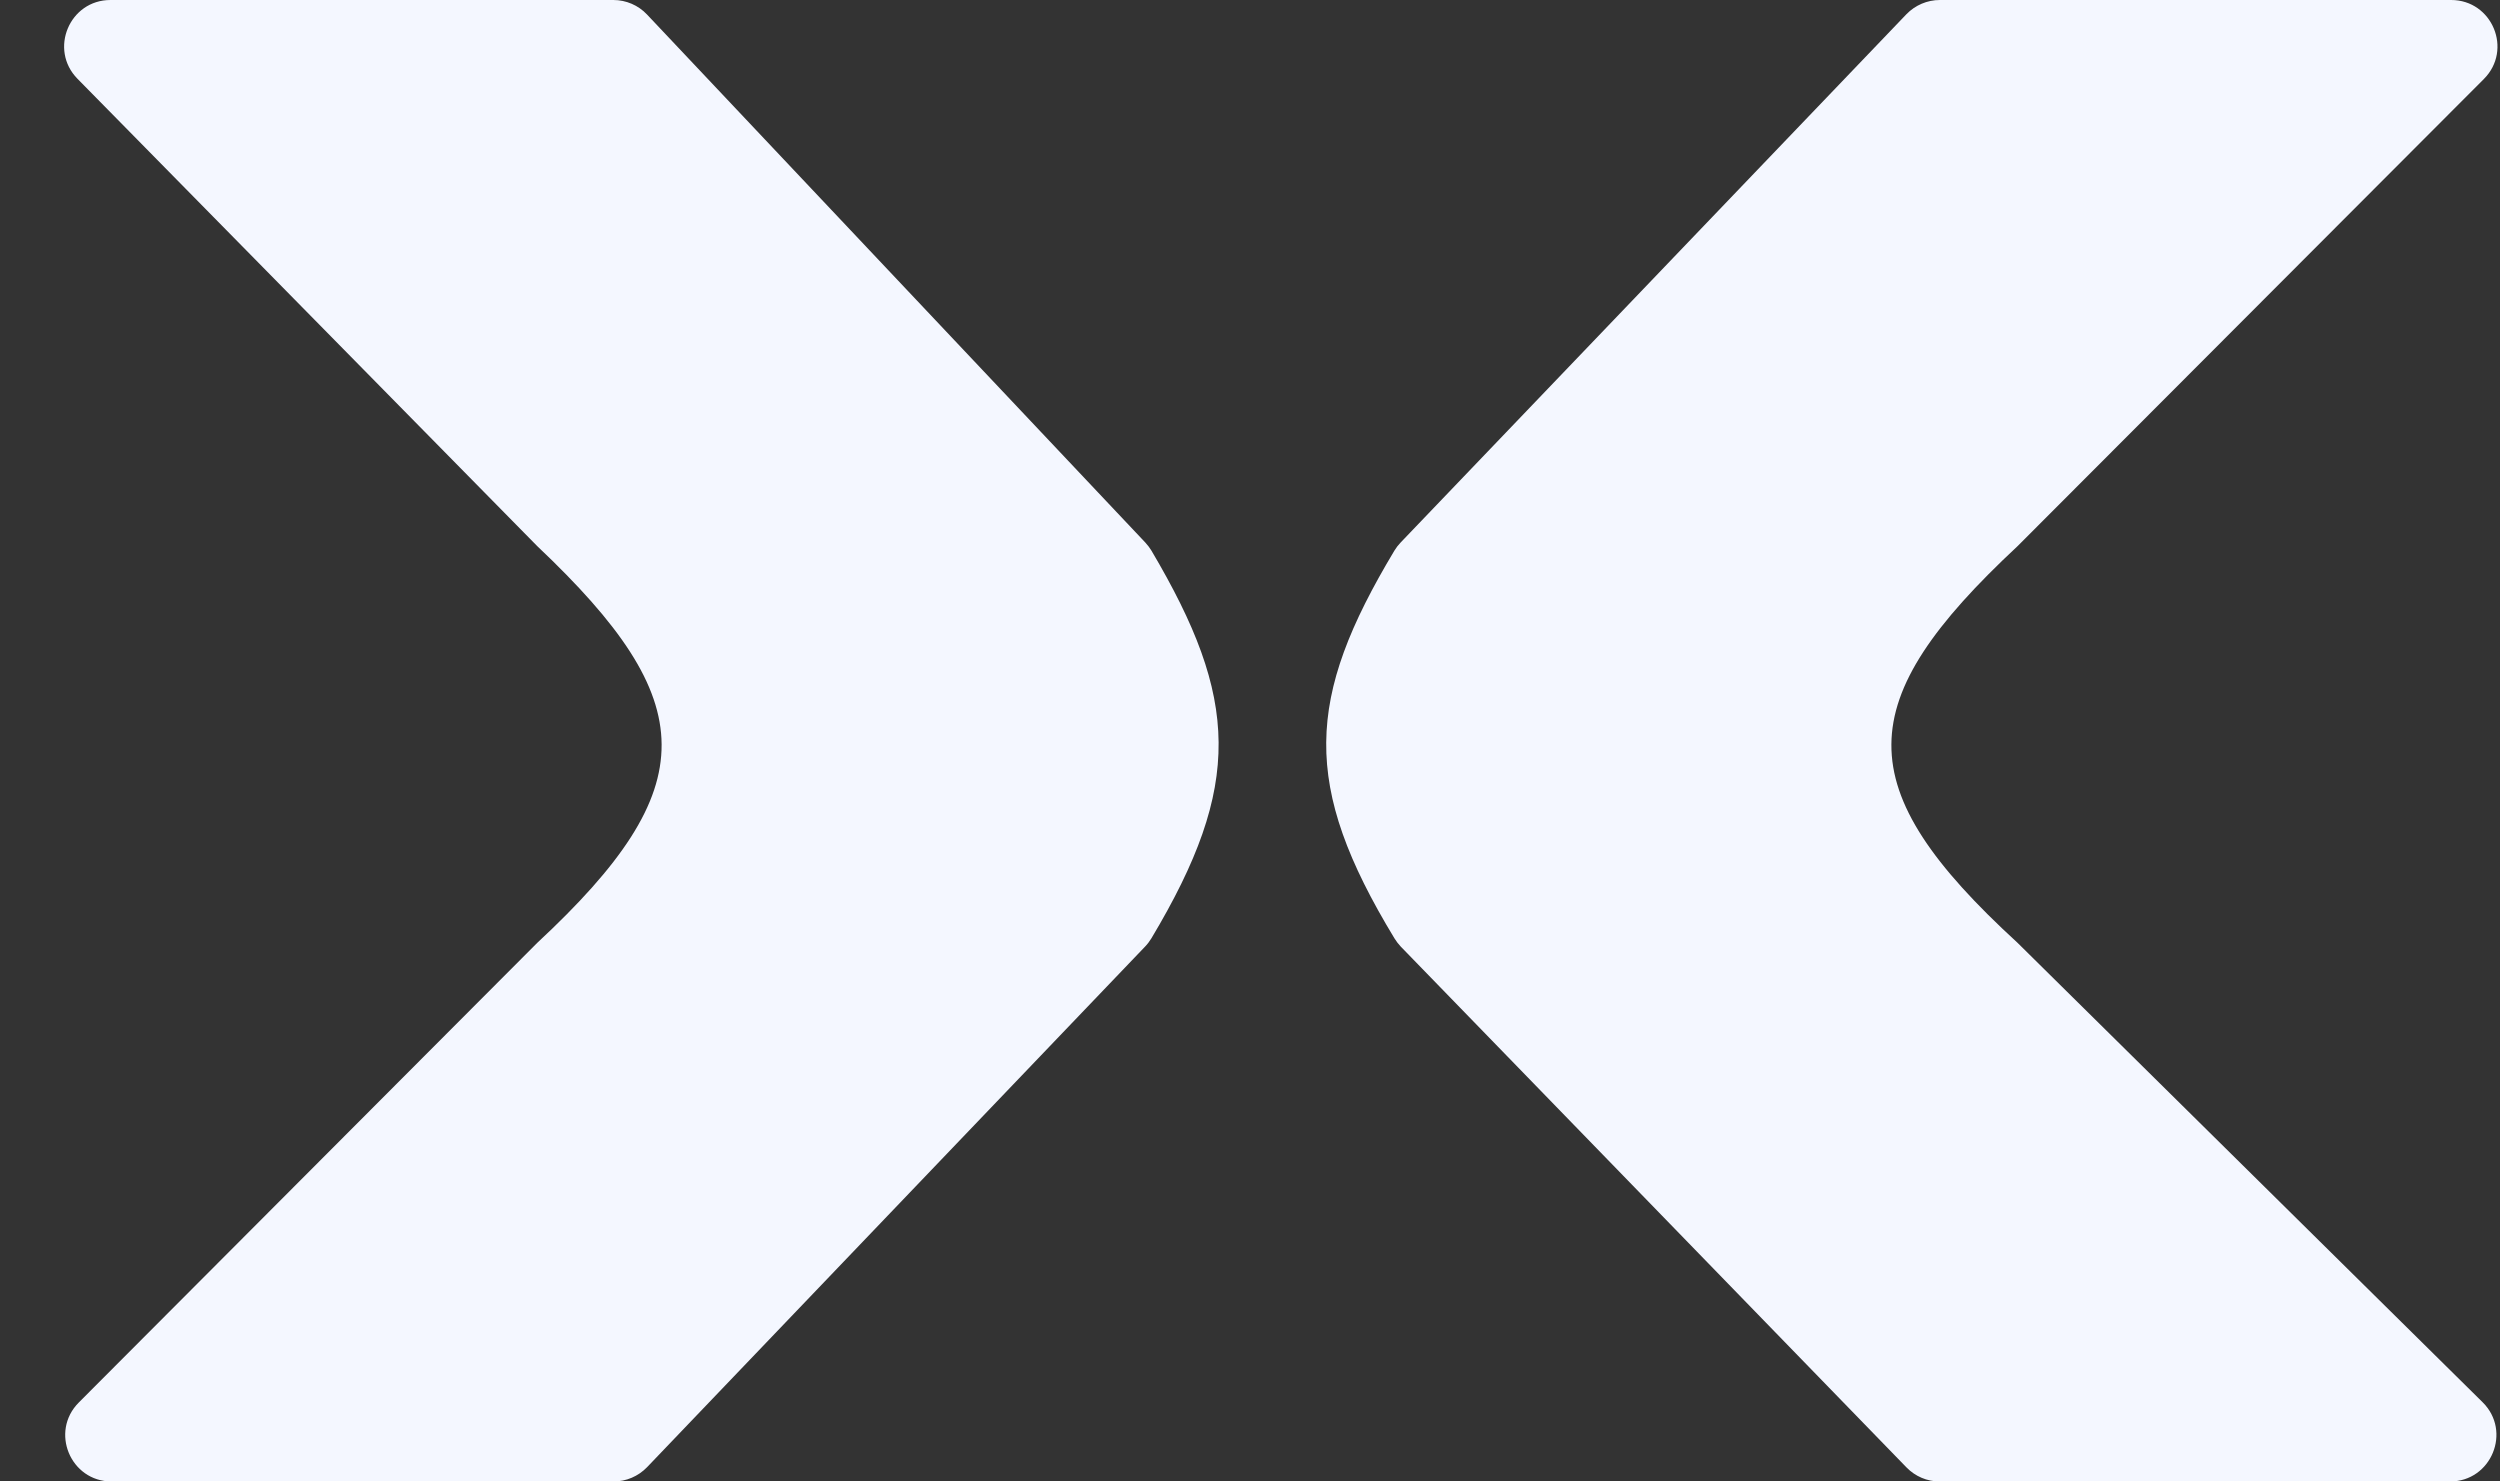 <svg width="27" height="16" viewBox="0 0 27 16" fill="none" xmlns="http://www.w3.org/2000/svg">
<rect x="0" y="0" width="27" height="16" fill="#333333" stroke="none"/>
<path d="M5.803 10.182L0.851 15.147C0.537 15.462 0.76 16 1.205 16H6.626C6.763 16 6.893 15.944 6.988 15.846L12.368 10.222C12.394 10.195 12.416 10.165 12.435 10.134C13.426 8.477 13.38 7.544 12.435 5.946C12.416 5.915 12.394 5.886 12.369 5.859L6.988 0.157C6.894 0.057 6.762 0 6.624 0H1.193C0.75 0 0.526 0.535 0.837 0.851L5.803 5.899C7.577 7.578 7.609 8.502 5.803 10.182Z" fill="#F4F7FF"/>
<path d="M21.789 10.182L26.812 15.144C27.13 15.458 26.907 16 26.46 16H20.948C20.813 16 20.684 15.945 20.59 15.848L15.127 10.222C15.102 10.195 15.079 10.165 15.06 10.134C14.054 8.477 14.101 7.544 15.06 5.946C15.079 5.915 15.101 5.886 15.127 5.859L20.589 0.154C20.684 0.056 20.814 0 20.951 0H26.472C26.917 0 27.14 0.538 26.826 0.853L21.789 5.899C19.989 7.578 19.957 8.502 21.789 10.182Z" fill="#F4F7FF"/>
</svg>
